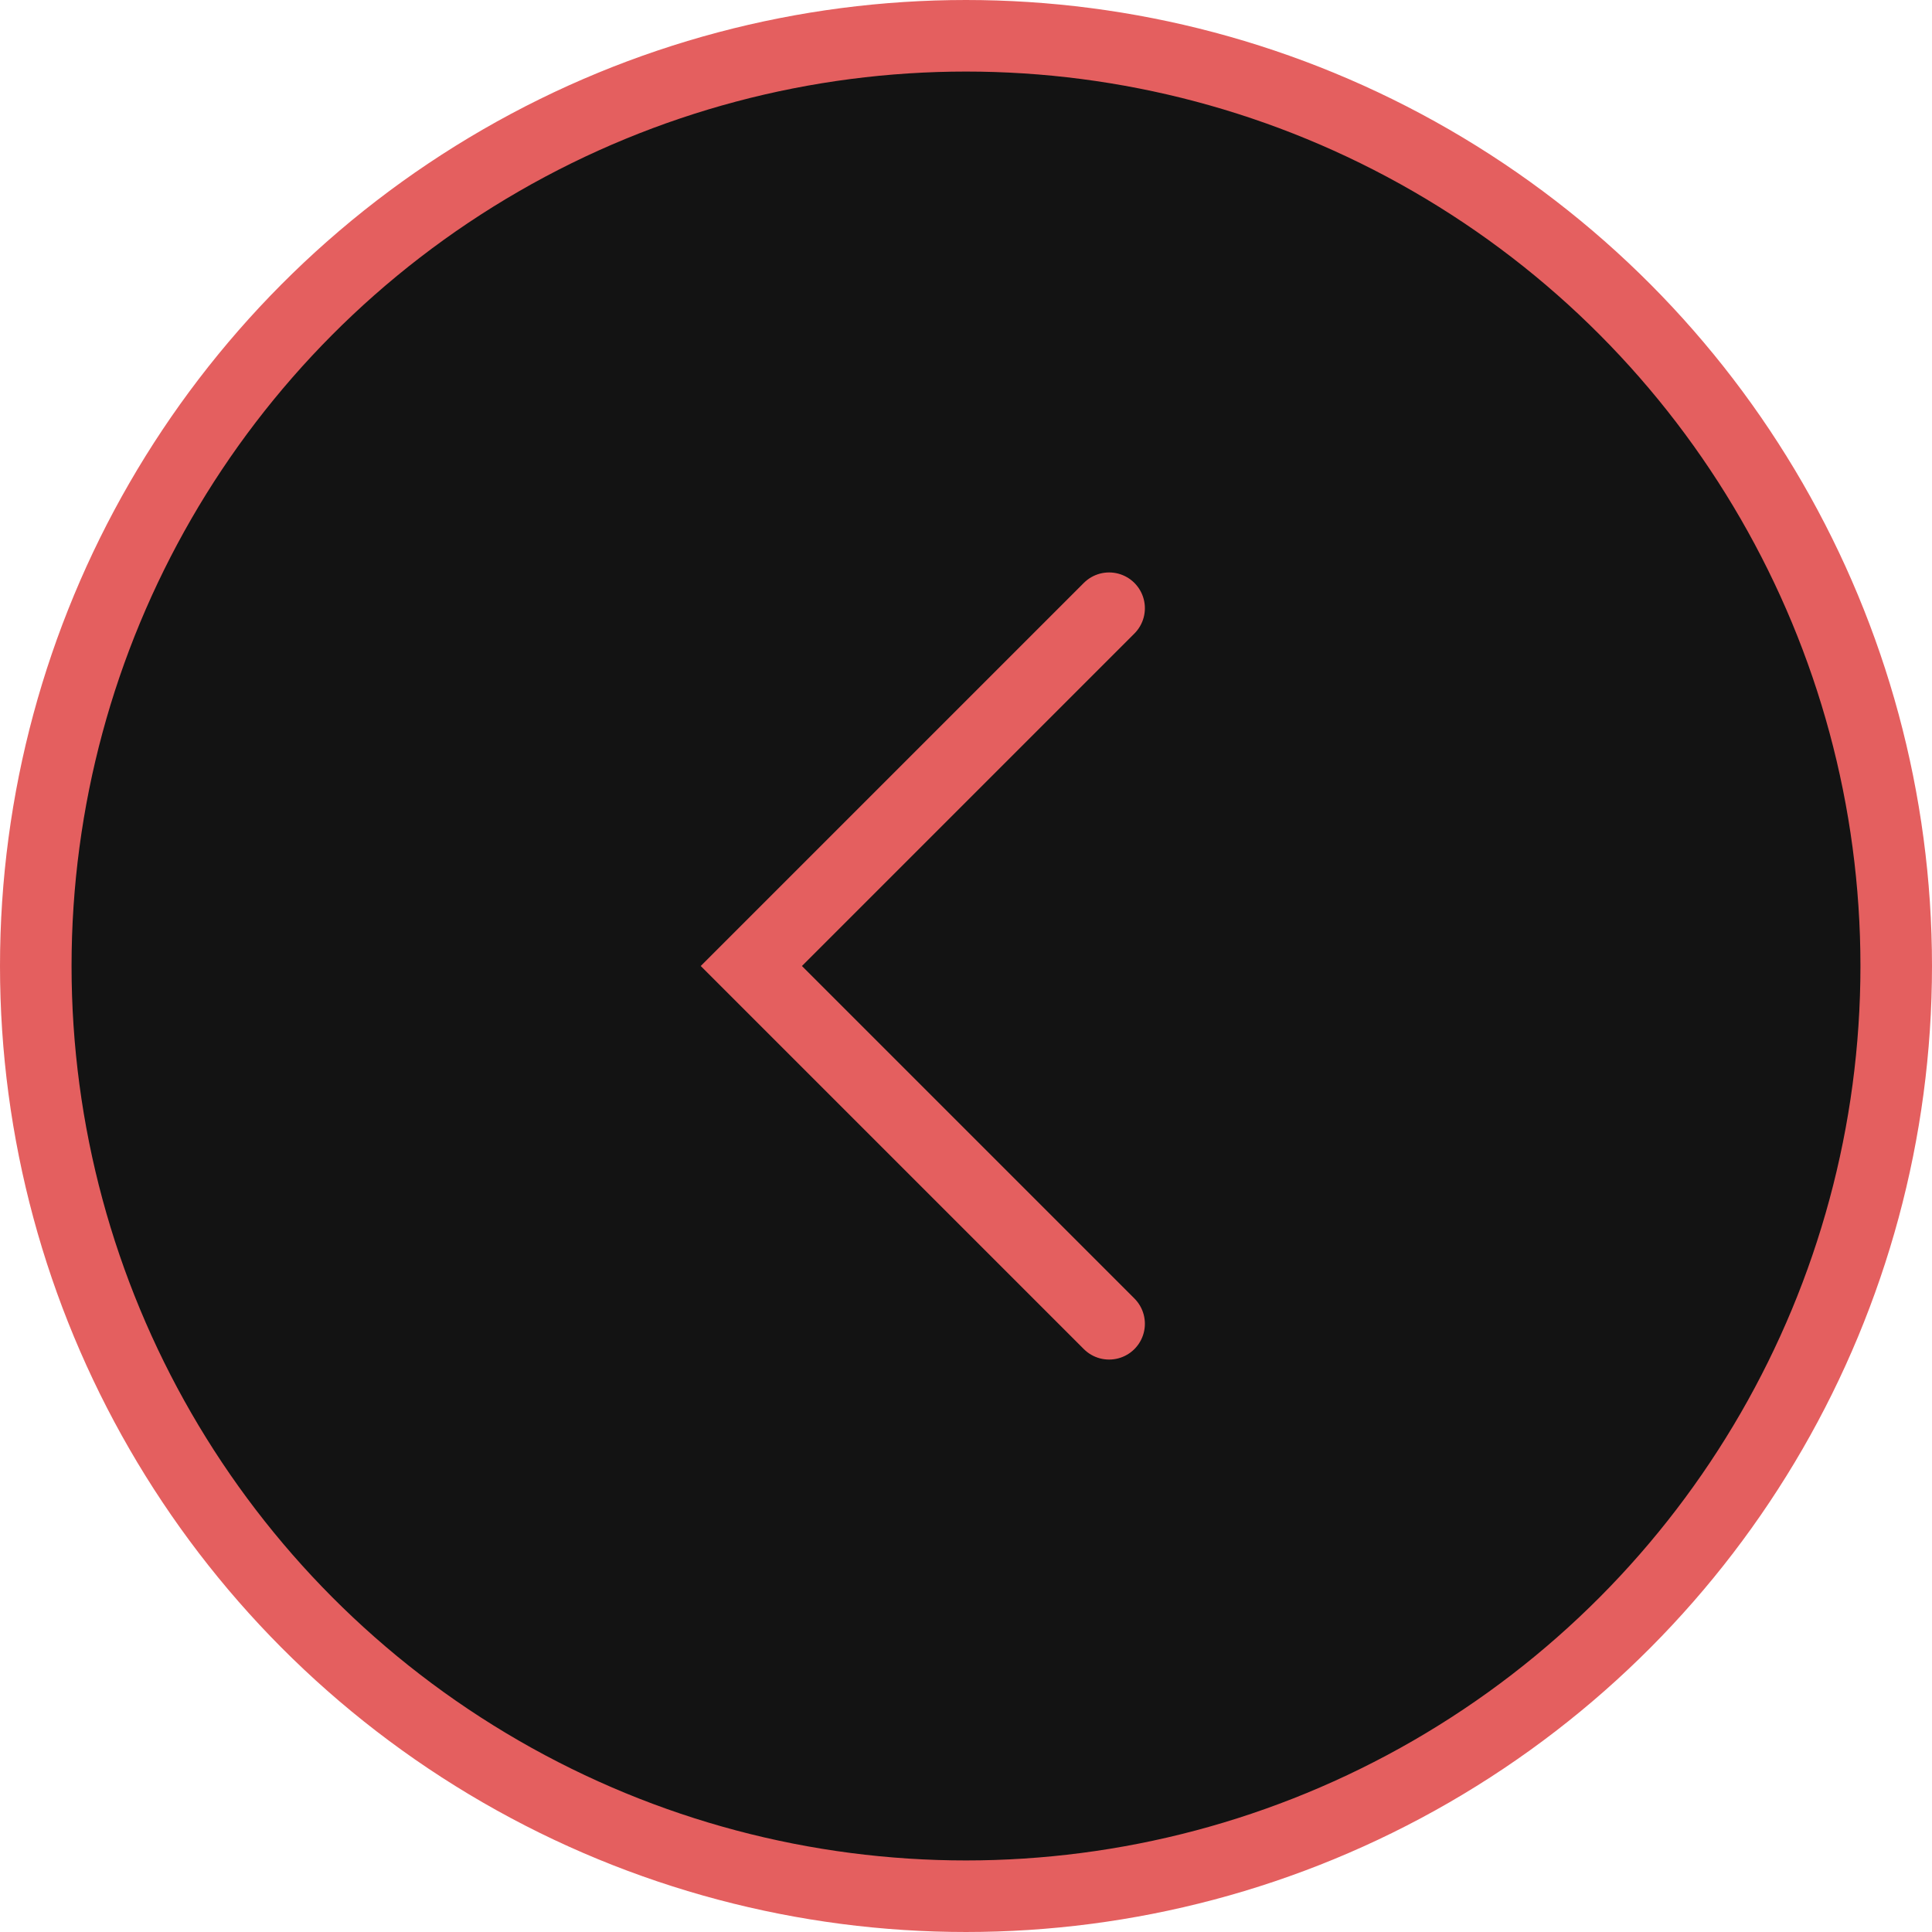 <?xml version="1.0" encoding="UTF-8"?> <svg xmlns="http://www.w3.org/2000/svg" width="54" height="54" viewBox="0 0 54 54" fill="none"> <circle cx="27" cy="27" r="26" transform="matrix(-1 0 0 1 54 0)" fill="#131313" stroke="#E45F5F" stroke-width="2"></circle> <path d="M31 17L21 27L31 37" stroke="#E45F5F" stroke-width="2" stroke-linecap="round"></path> </svg> 
